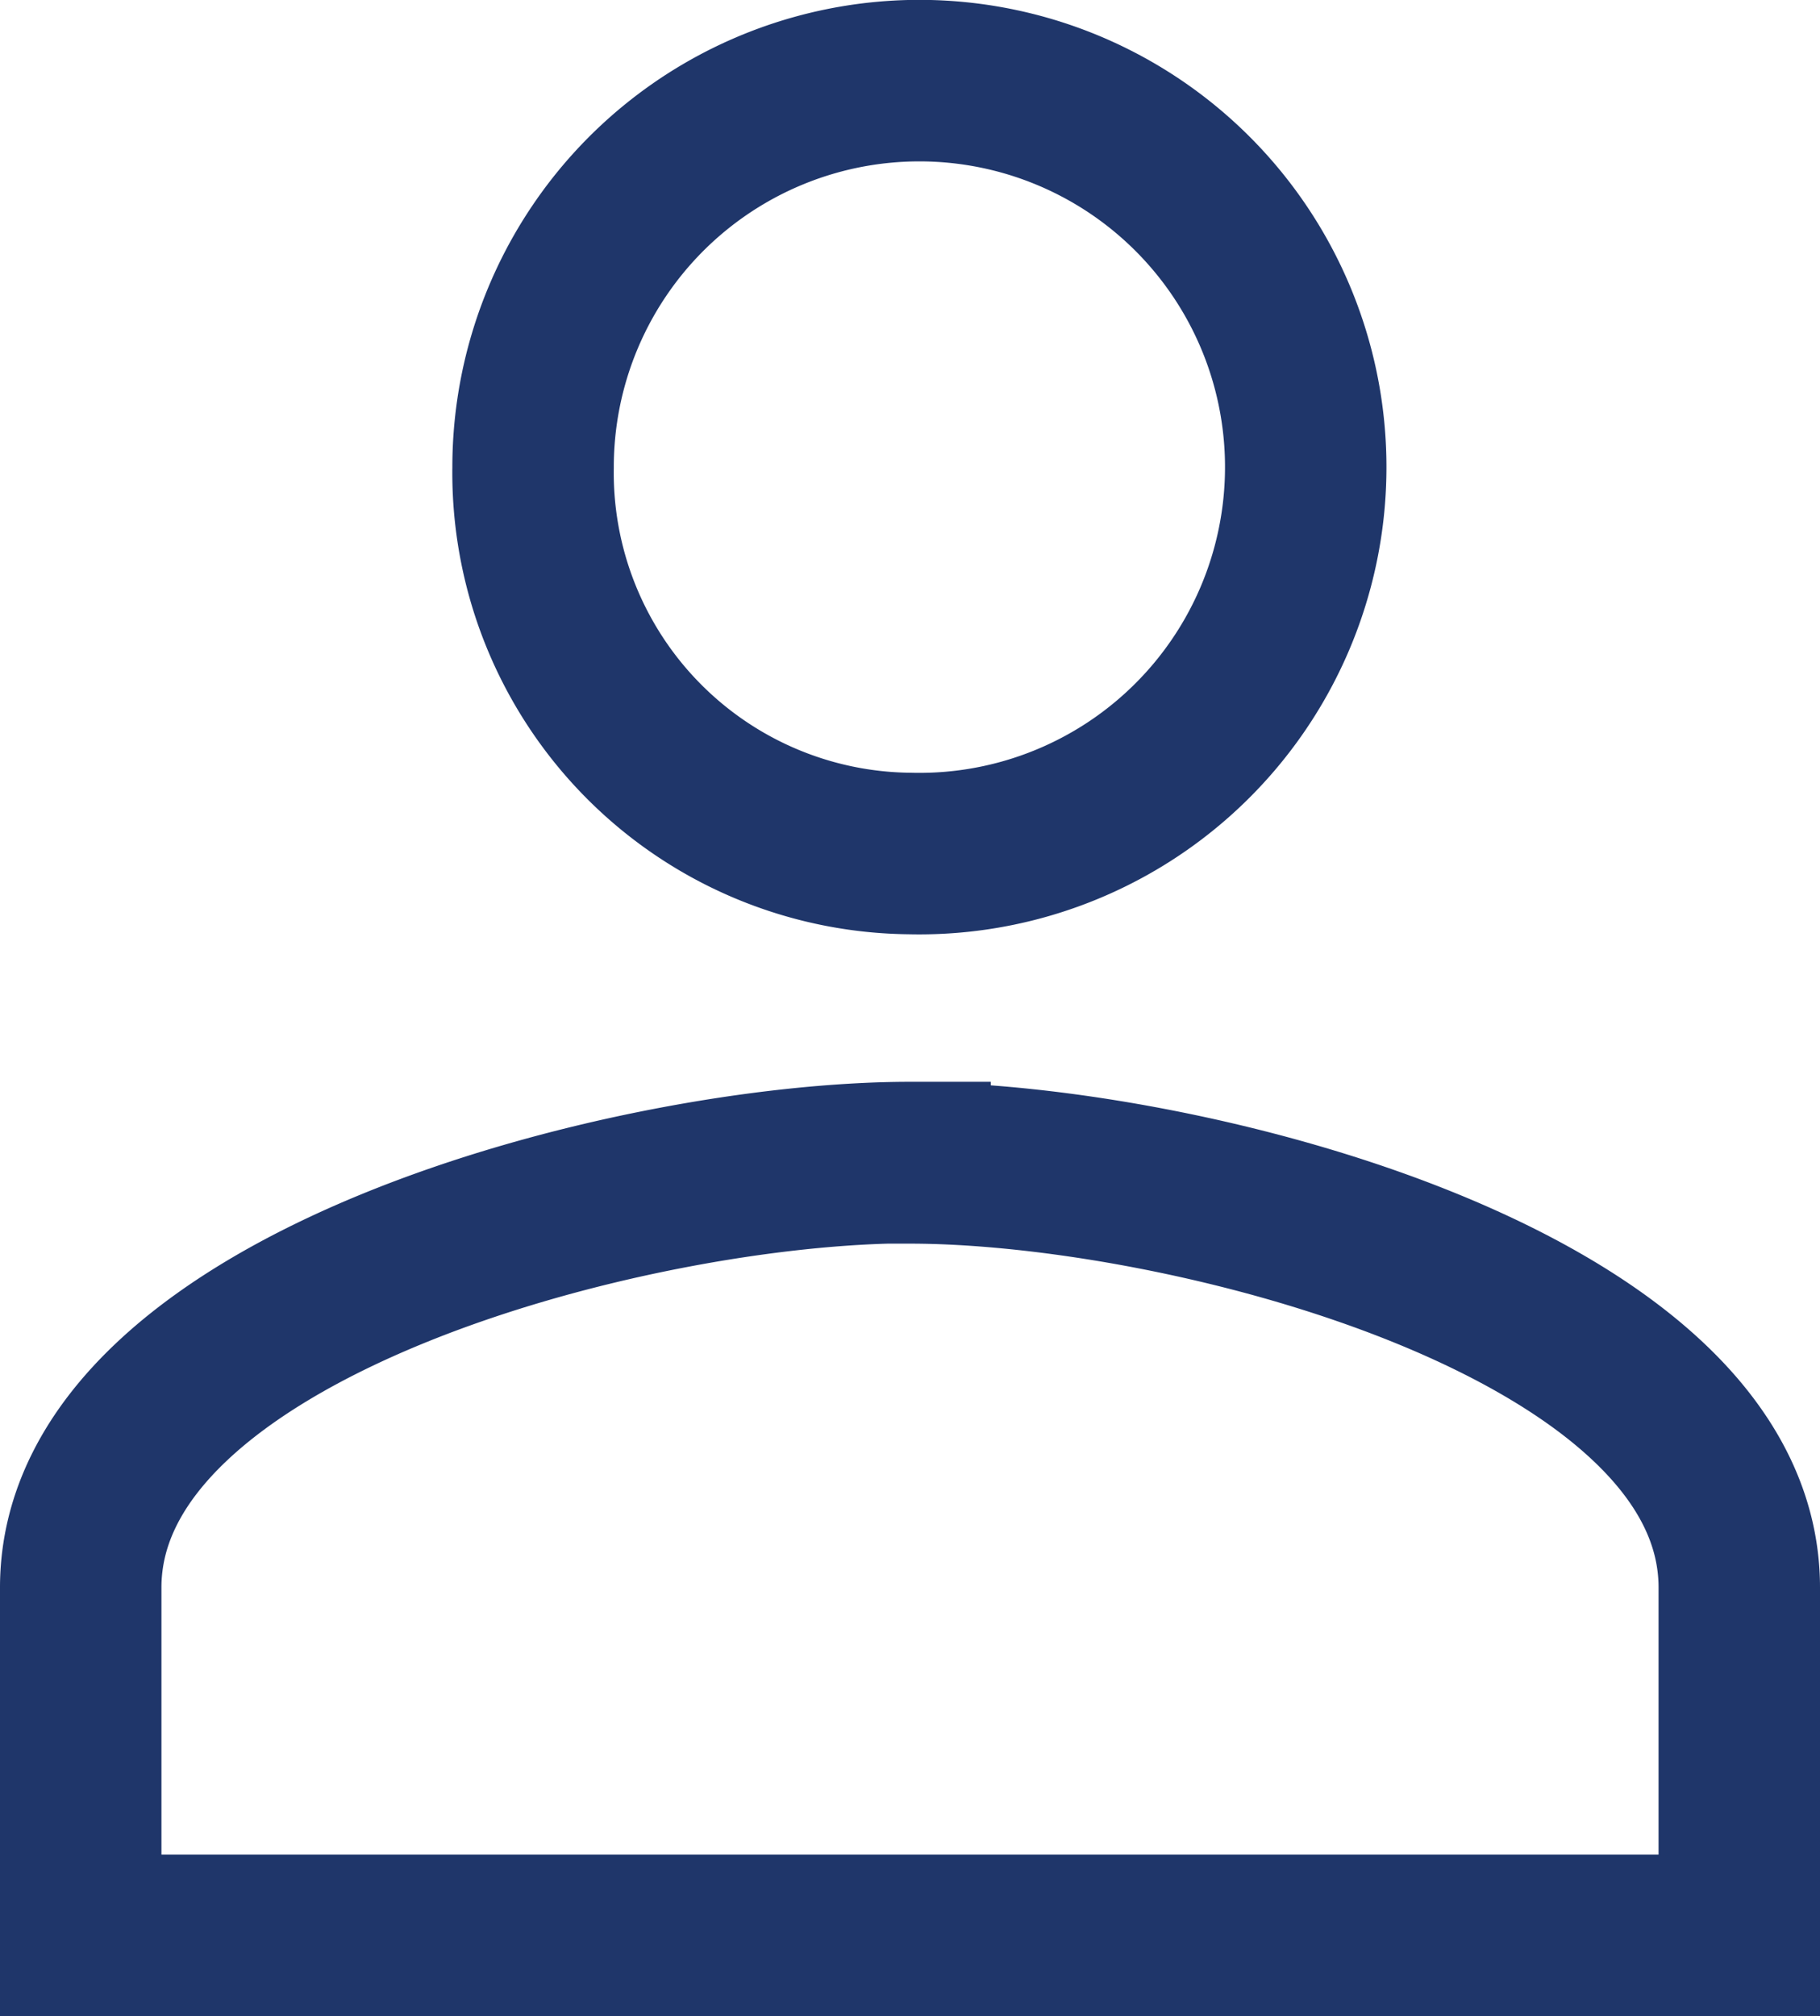 <svg xmlns="http://www.w3.org/2000/svg" width="22.547" height="24.965" viewBox="0 0 22.547 24.965">
  <path id="Icon_material-supervisor-account" data-name="Icon material-supervisor-account" d="M26.774,20.069a4.786,4.786,0,1,0-4.67-4.784A4.714,4.714,0,0,0,26.774,20.069Zm0,3.827c-3.418,0-10.274,1.761-10.274,5.263v4.306H37.047V29.159C37.047,25.657,30.192,23.9,26.774,23.9Z" transform="translate(-15.5 -9.5)" fill="none" stroke="#1f366a" stroke-width="2"/>
</svg>

